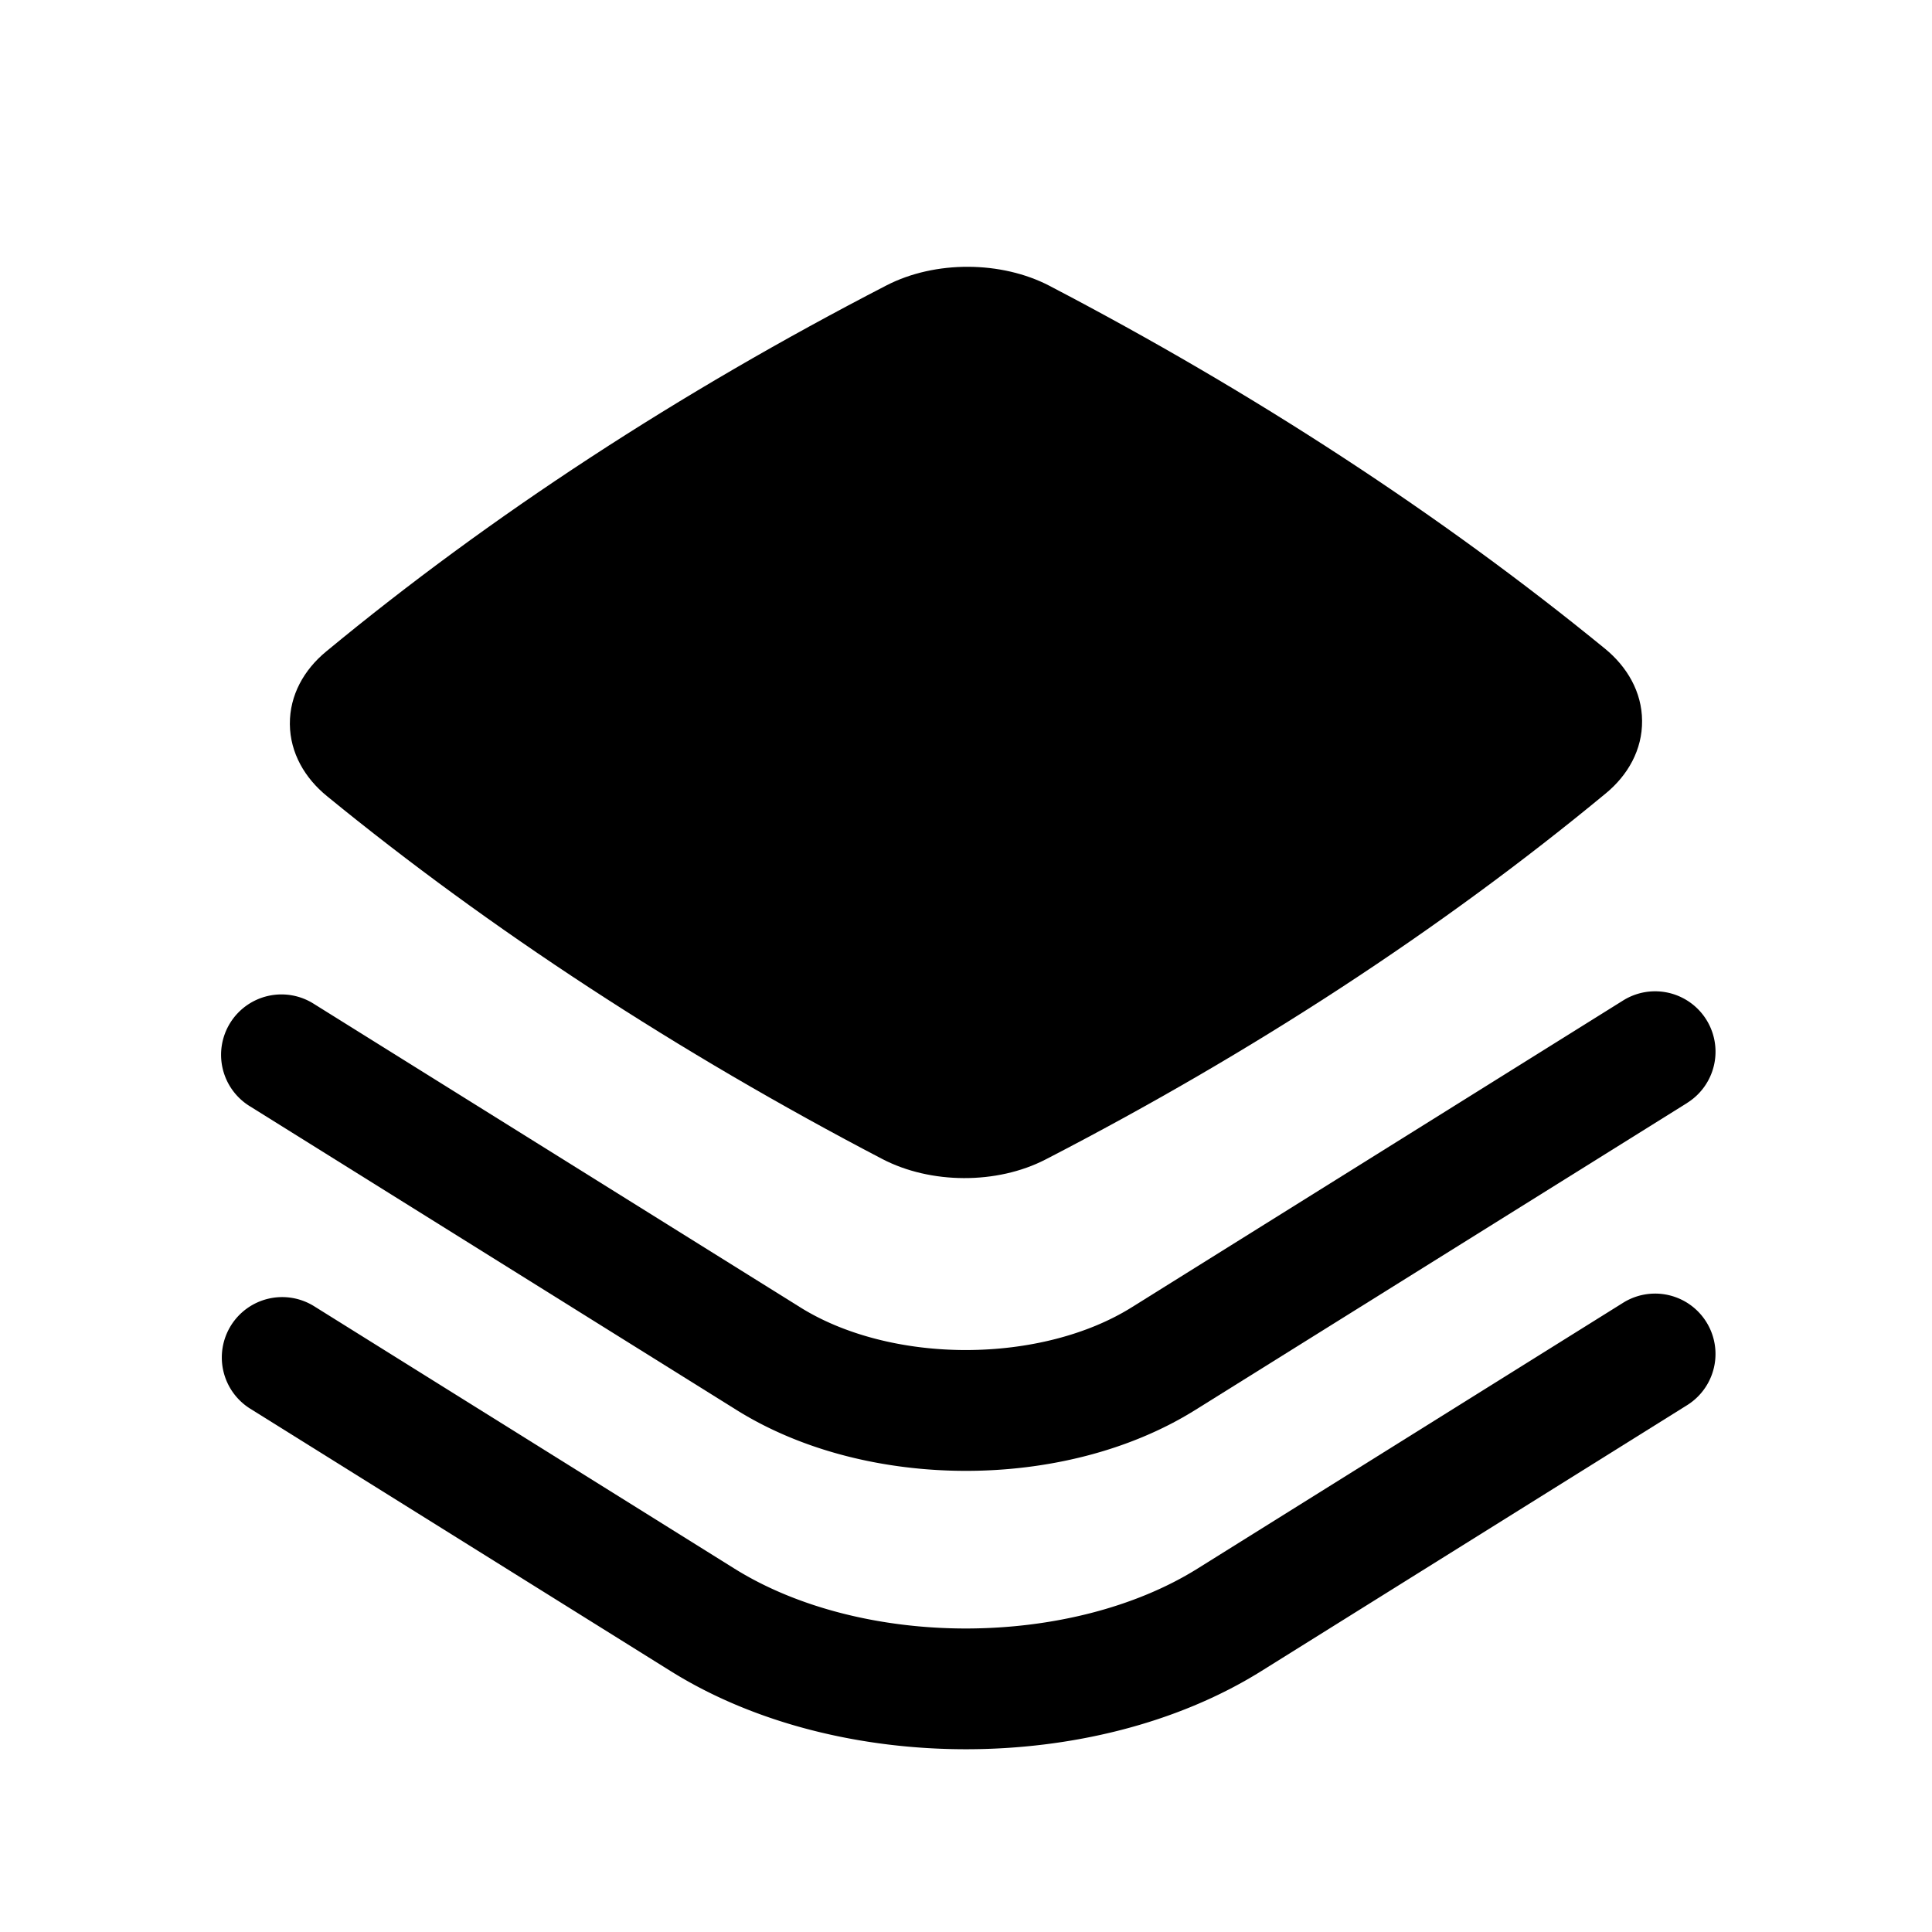 <svg id="img" viewBox="0 0 32 32" fill="none" xmlns="http://www.w3.org/2000/svg"><path d="M17.385 4.735c-.8-.417-1.897-.423-2.702-.008-3.438 1.776-6.554 3.81-9.282 6.065-.364.3-.604.72-.6 1.202.004.479.25.895.613 1.191 2.706 2.213 5.825 4.25 9.2 6.012.8.417 1.898.423 2.703.008 3.438-1.776 6.553-3.81 9.281-6.065.364-.3.605-.721.6-1.202-.003-.48-.25-.895-.612-1.192-2.706-2.212-5.825-4.249-9.2-6.01z" fill="currentColor"/><path d="M27.944 18.268a1 1 0 00-1.06-1.697l-8.142 5.084c-.726.453-1.711.705-2.742.706-1.032 0-2.017-.253-2.743-.706L5.203 16.63a1 1 0 10-1.058 1.697l8.053 5.026c1.105.69 2.476 1.009 3.802 1.009 1.325 0 2.696-.32 3.8-1.01l8.144-5.083z" fill="currentColor"/><path d="M27.944 23.274a1 1 0 10-1.06-1.696l-7.051 4.404c-1.03.643-2.41.99-3.833.991-1.425 0-2.803-.348-3.834-.991l-6.962-4.346a1 1 0 00-1.06 1.696l6.963 4.346c1.41.88 3.174 1.295 4.893 1.295 1.718 0 3.482-.415 4.892-1.295l7.052-4.404z" fill="currentColor"/></svg>
